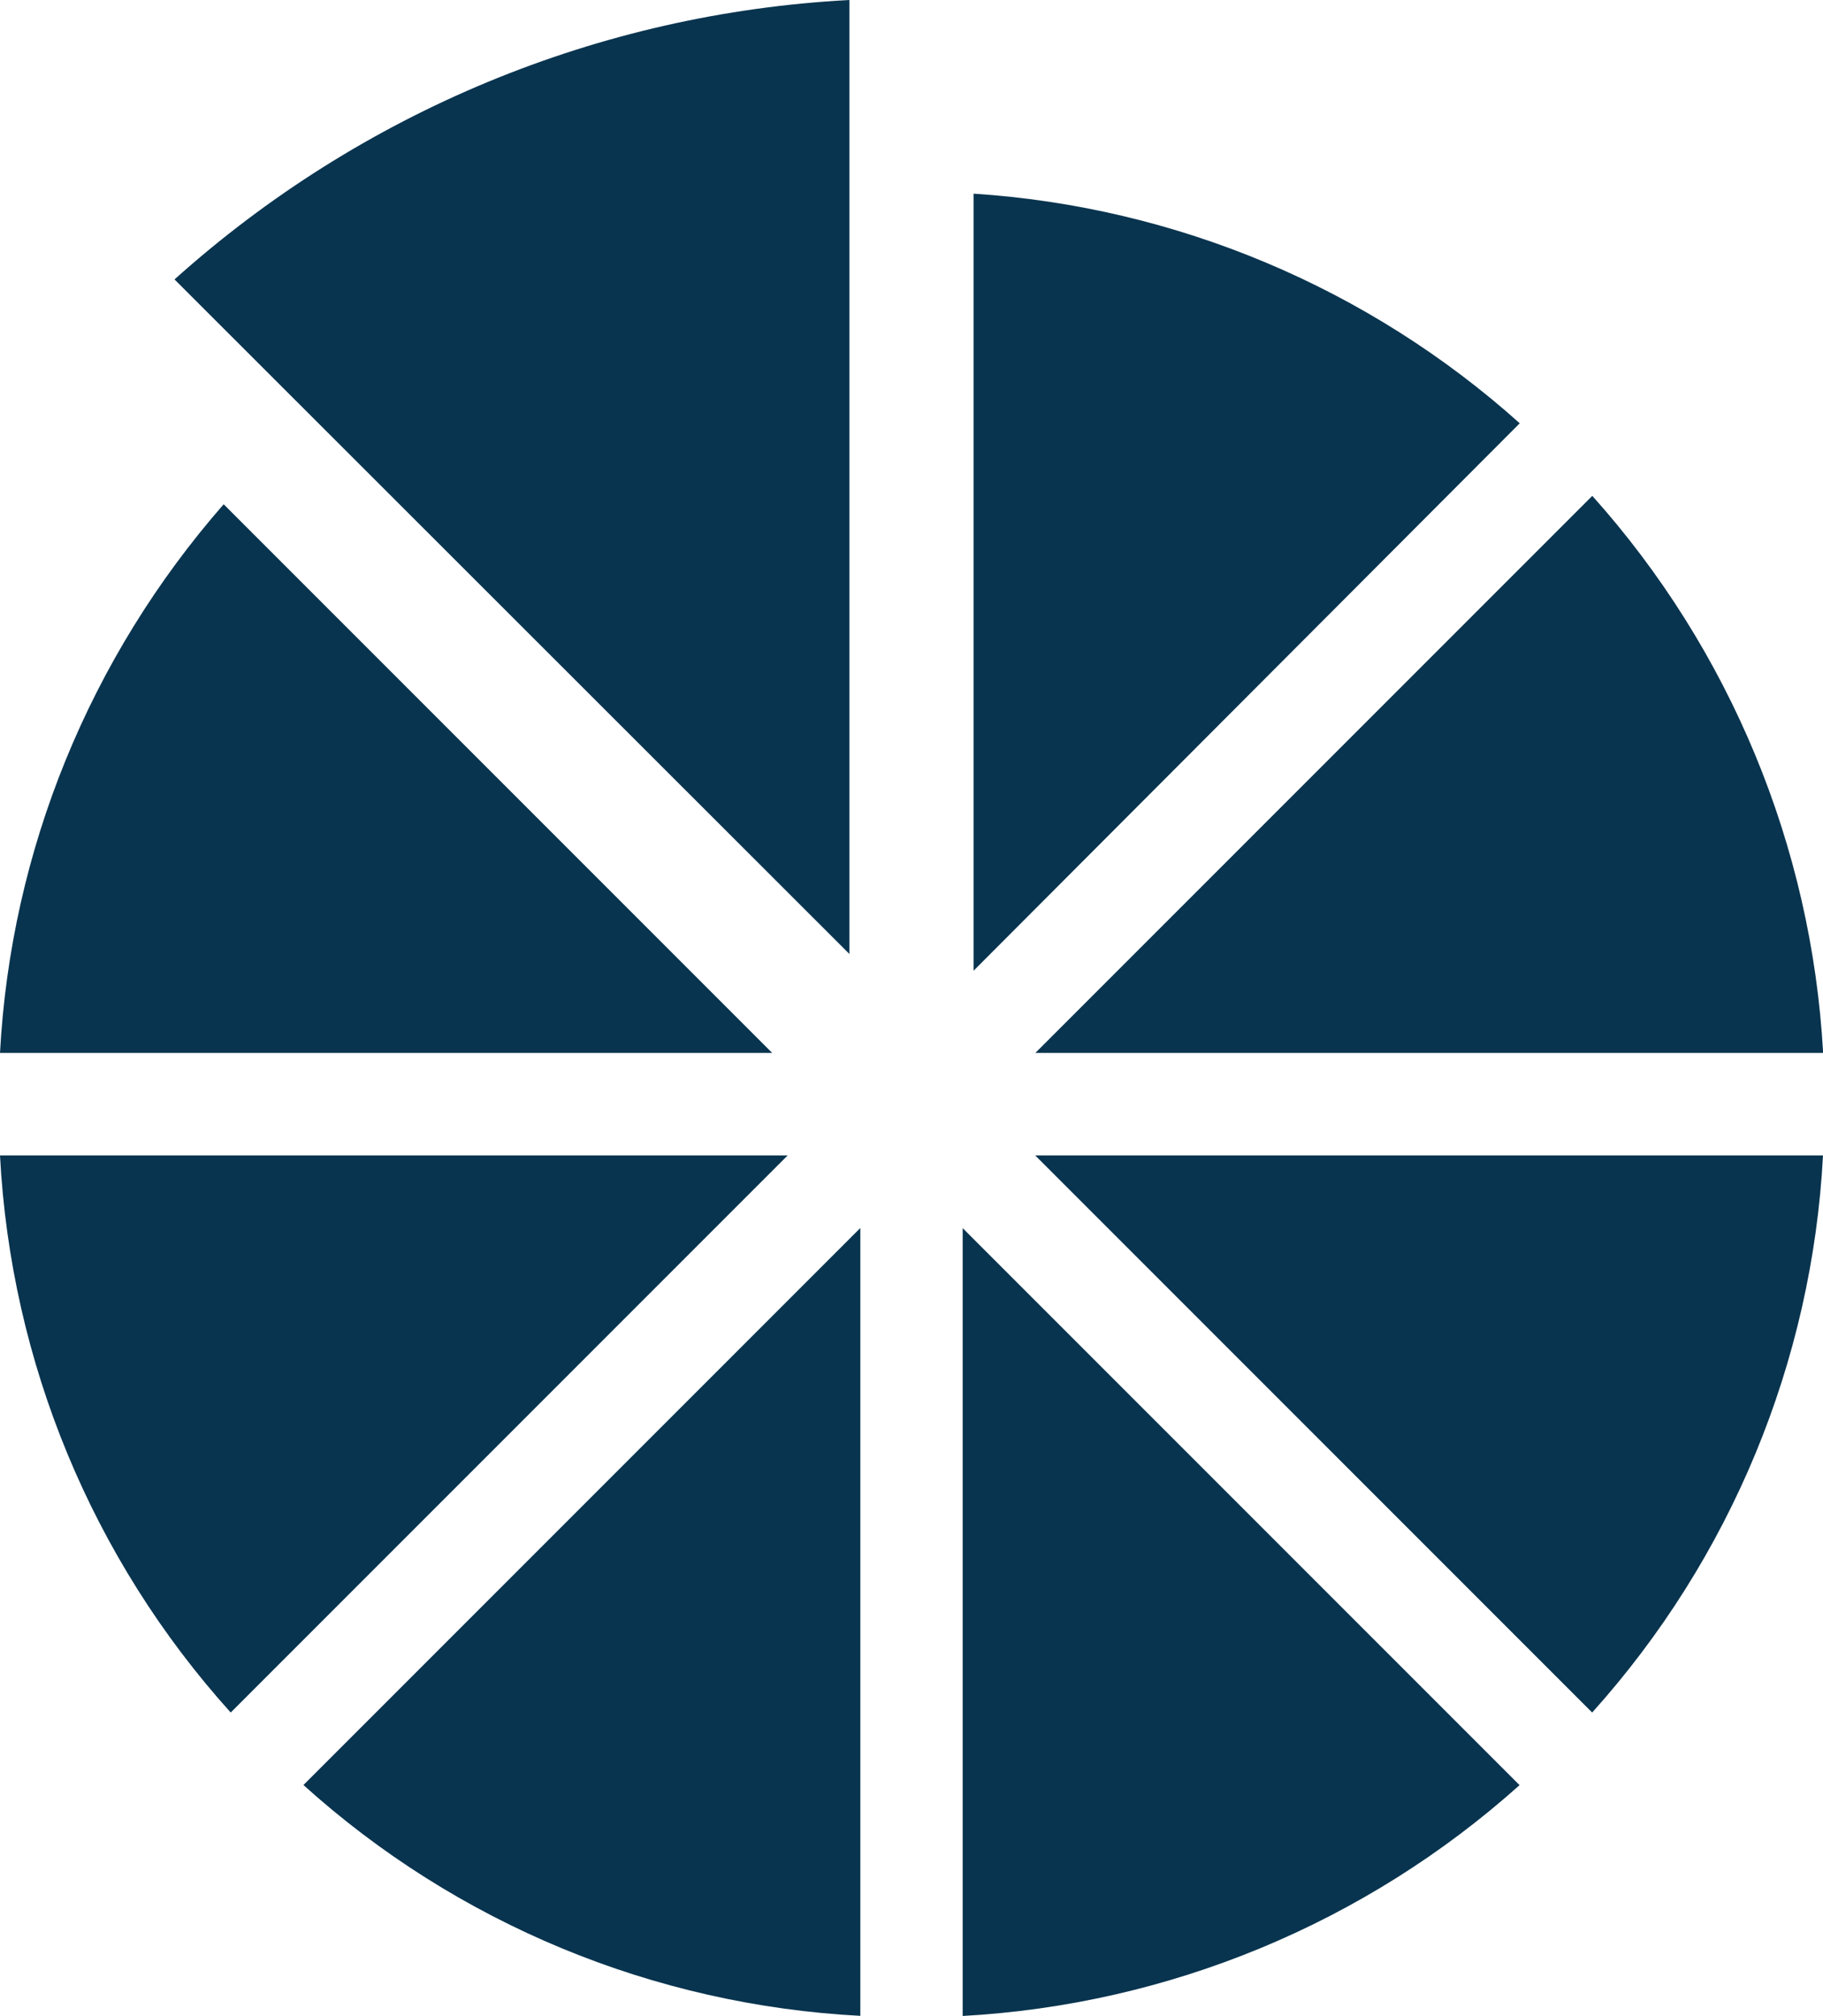 <?xml version="1.0" encoding="UTF-8"?><svg id="Layer_2" xmlns="http://www.w3.org/2000/svg" viewBox="0 0 145 160.31"><defs><style>.cls-1{fill:#09344f;}</style></defs><g id="Layer_1-2"><path class="cls-1" d="M67.56,0v75.86L13.88,22.22C28.7,8.92,47.63,1.05,67.56,0Z"/><path class="cls-1" d="M77.44,15.4c16.12,1.05,31.42,7.49,43.44,18.26l-43.44,43.53V15.4Z"/><path class="cls-1" d="M0,83.73c.86-16.12,7.15-31.47,17.79-43.63l43.63,43.63H0Z"/><path class="cls-1" d="M24.13,141.95l44.3-44.3v62.65c-16.45-.86-32.09-7.34-44.3-18.36Z"/><path class="cls-1" d="M145,91.88c-.86,16.4-7.34,32.04-18.36,44.3l-44.3-44.3h62.65Z"/><path class="cls-1" d="M145,83.73h-62.65l44.3-44.3c10.97,12.25,17.45,27.89,18.36,44.3Z"/><path class="cls-1" d="M0,91.88h62.65l-44.3,44.3C7.34,123.97.86,108.33,0,91.88Z"/><path class="cls-1" d="M120.87,141.95l-13.07-13.11,13.07,13.11Z"/><path class="cls-1" d="M120.87,141.95c-12.25,10.97-27.85,17.45-44.3,18.36v-62.65l44.3,44.3Z"/></g></svg>